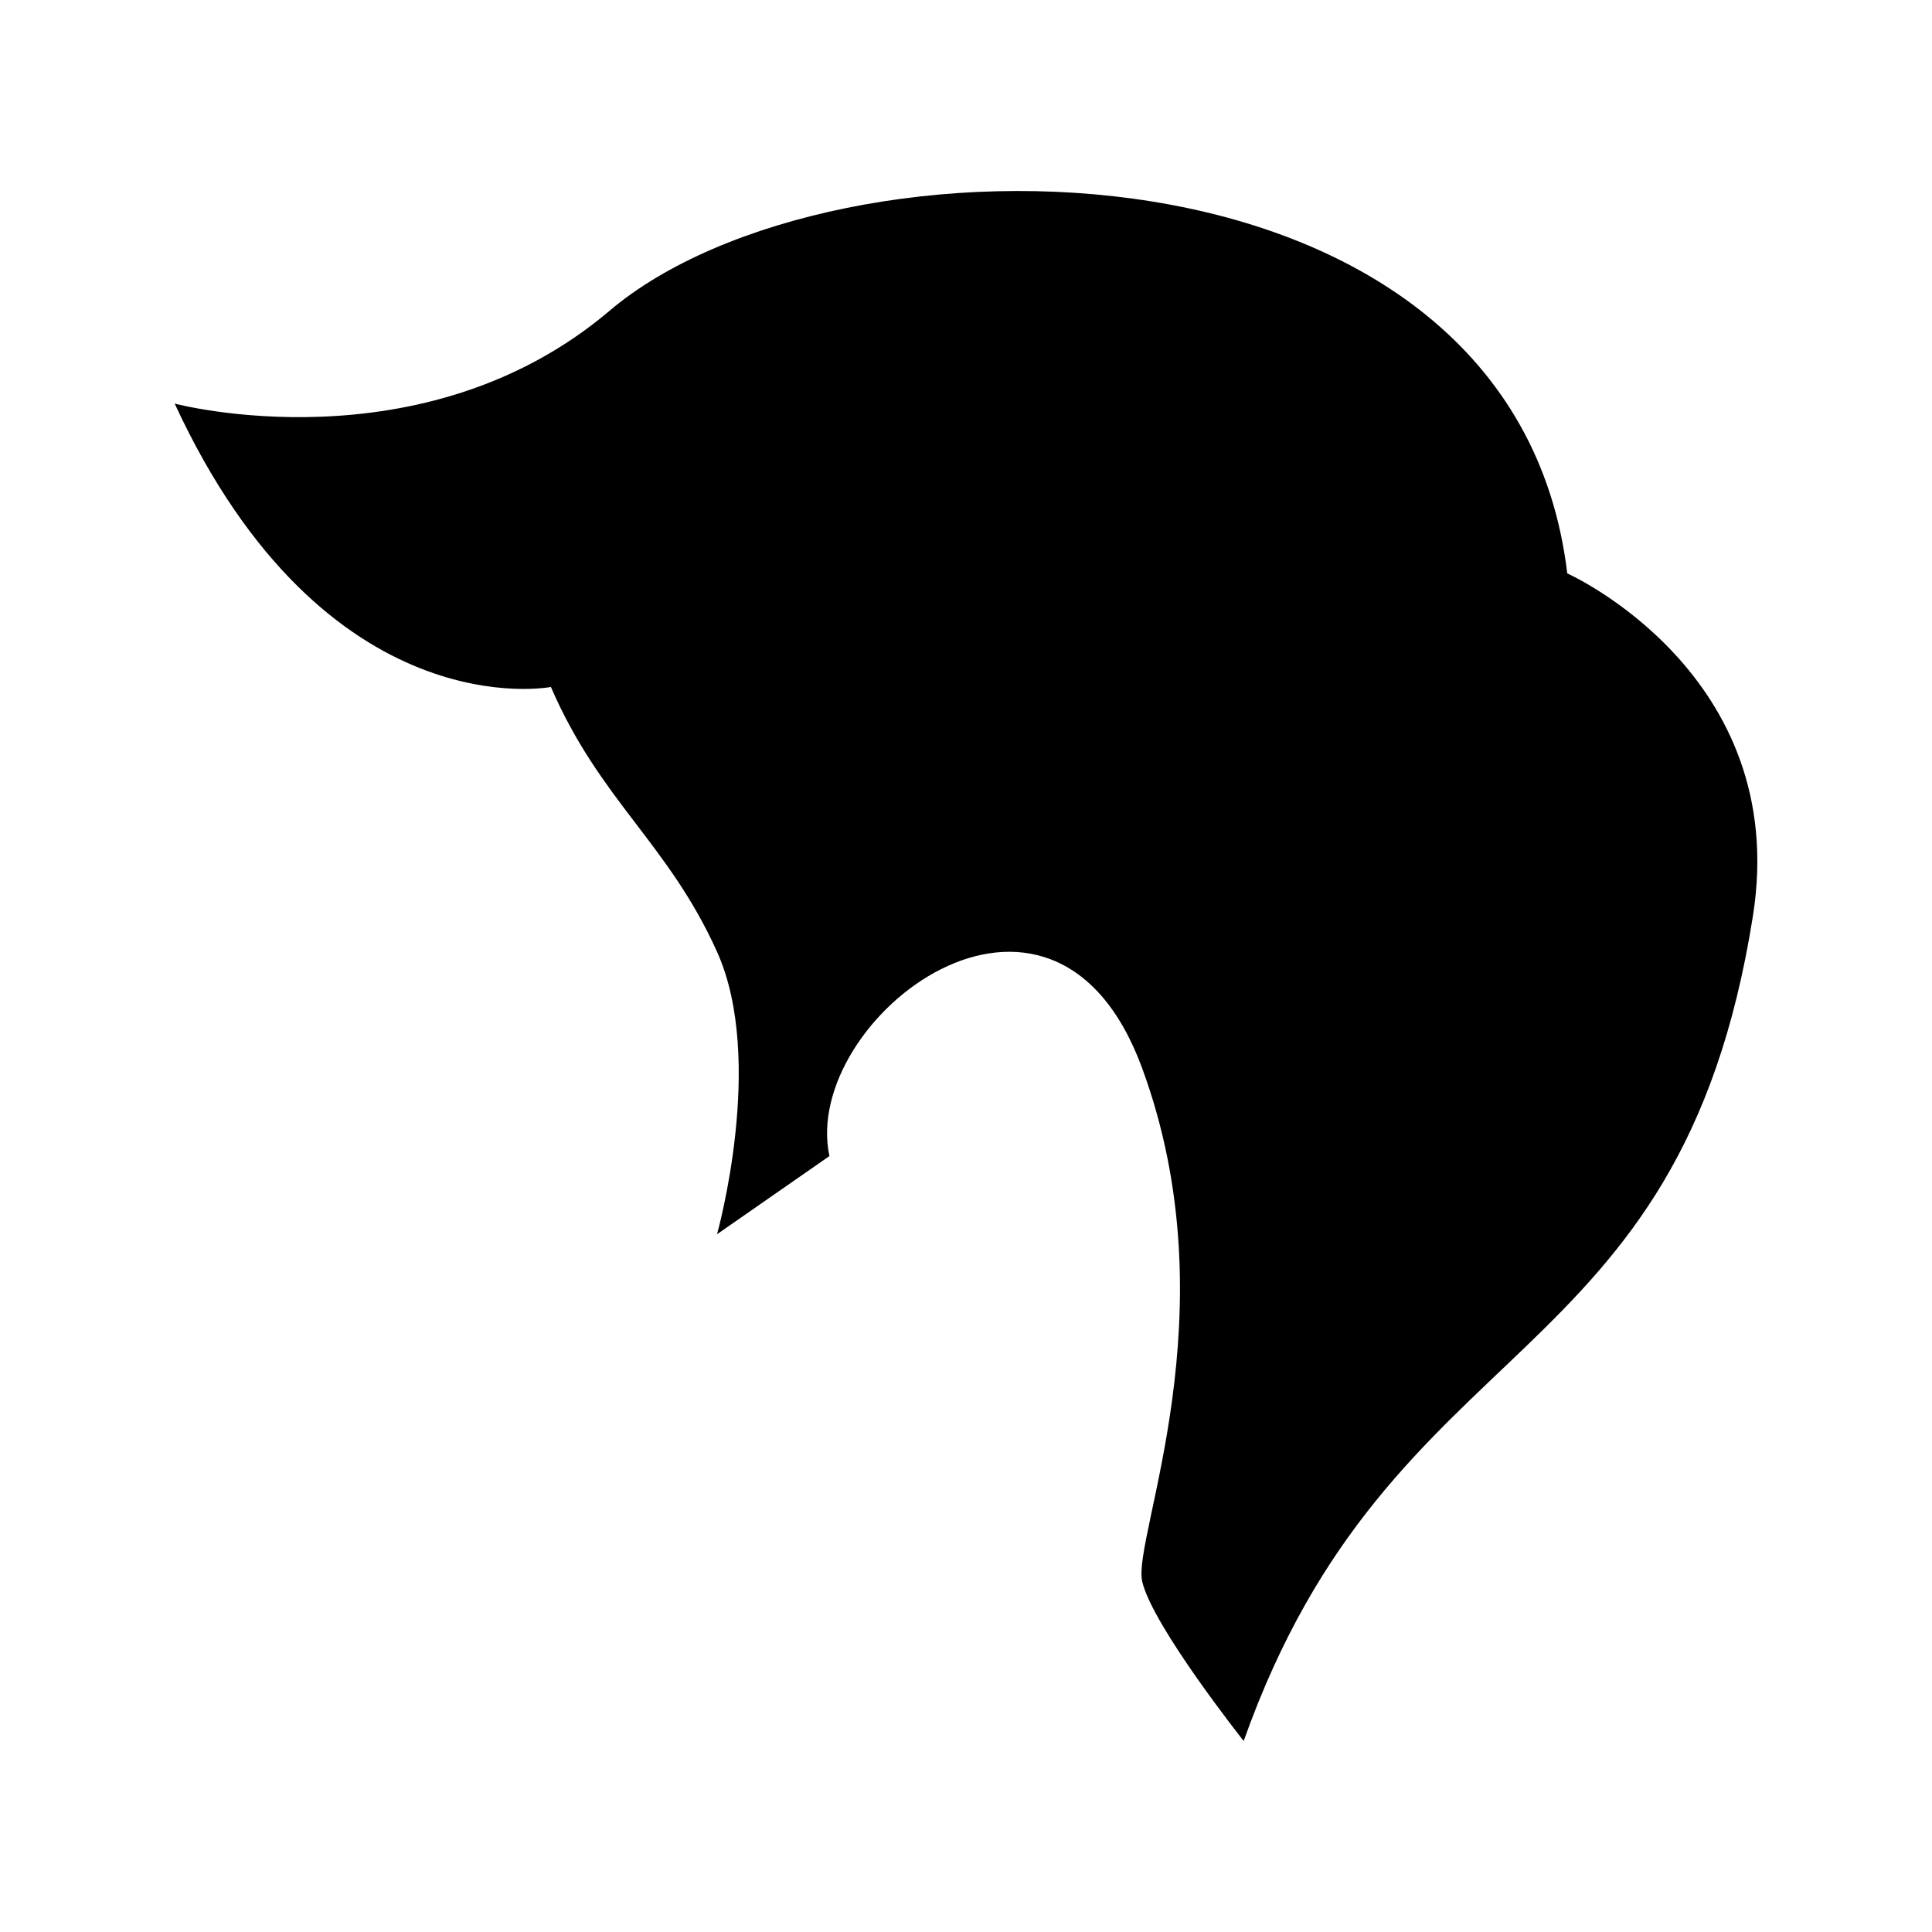 <?xml version="1.0" encoding="UTF-8"?>
<!-- Uploaded to: SVG Repo, www.svgrepo.com, Generator: SVG Repo Mixer Tools -->
<svg fill="#000000" width="800px" height="800px" version="1.1" viewBox="144 144 512 512" xmlns="http://www.w3.org/2000/svg">
 <path d="m305.54 226.35c59.566-50.504 239.55-49.848 253.8 69.602 0 0 59.348 26.52 49.207 90.758-19.422 123.02-95.723 108.13-134.96 218.67 0 0-24.32-30.695-26.91-42.355-2.59-11.652 23.809-71.191 0-135.96-23.809-64.77-90.645-12.949-82.871 23.305l-29.785 20.715s12.949-46.129 0-74.859c-12.949-28.73-31.035-40.125-44.027-70.172 0 0-59.566 11.652-99.707-75.102 0 0.008 65.645 17.457 115.25-24.594z"/>
</svg>